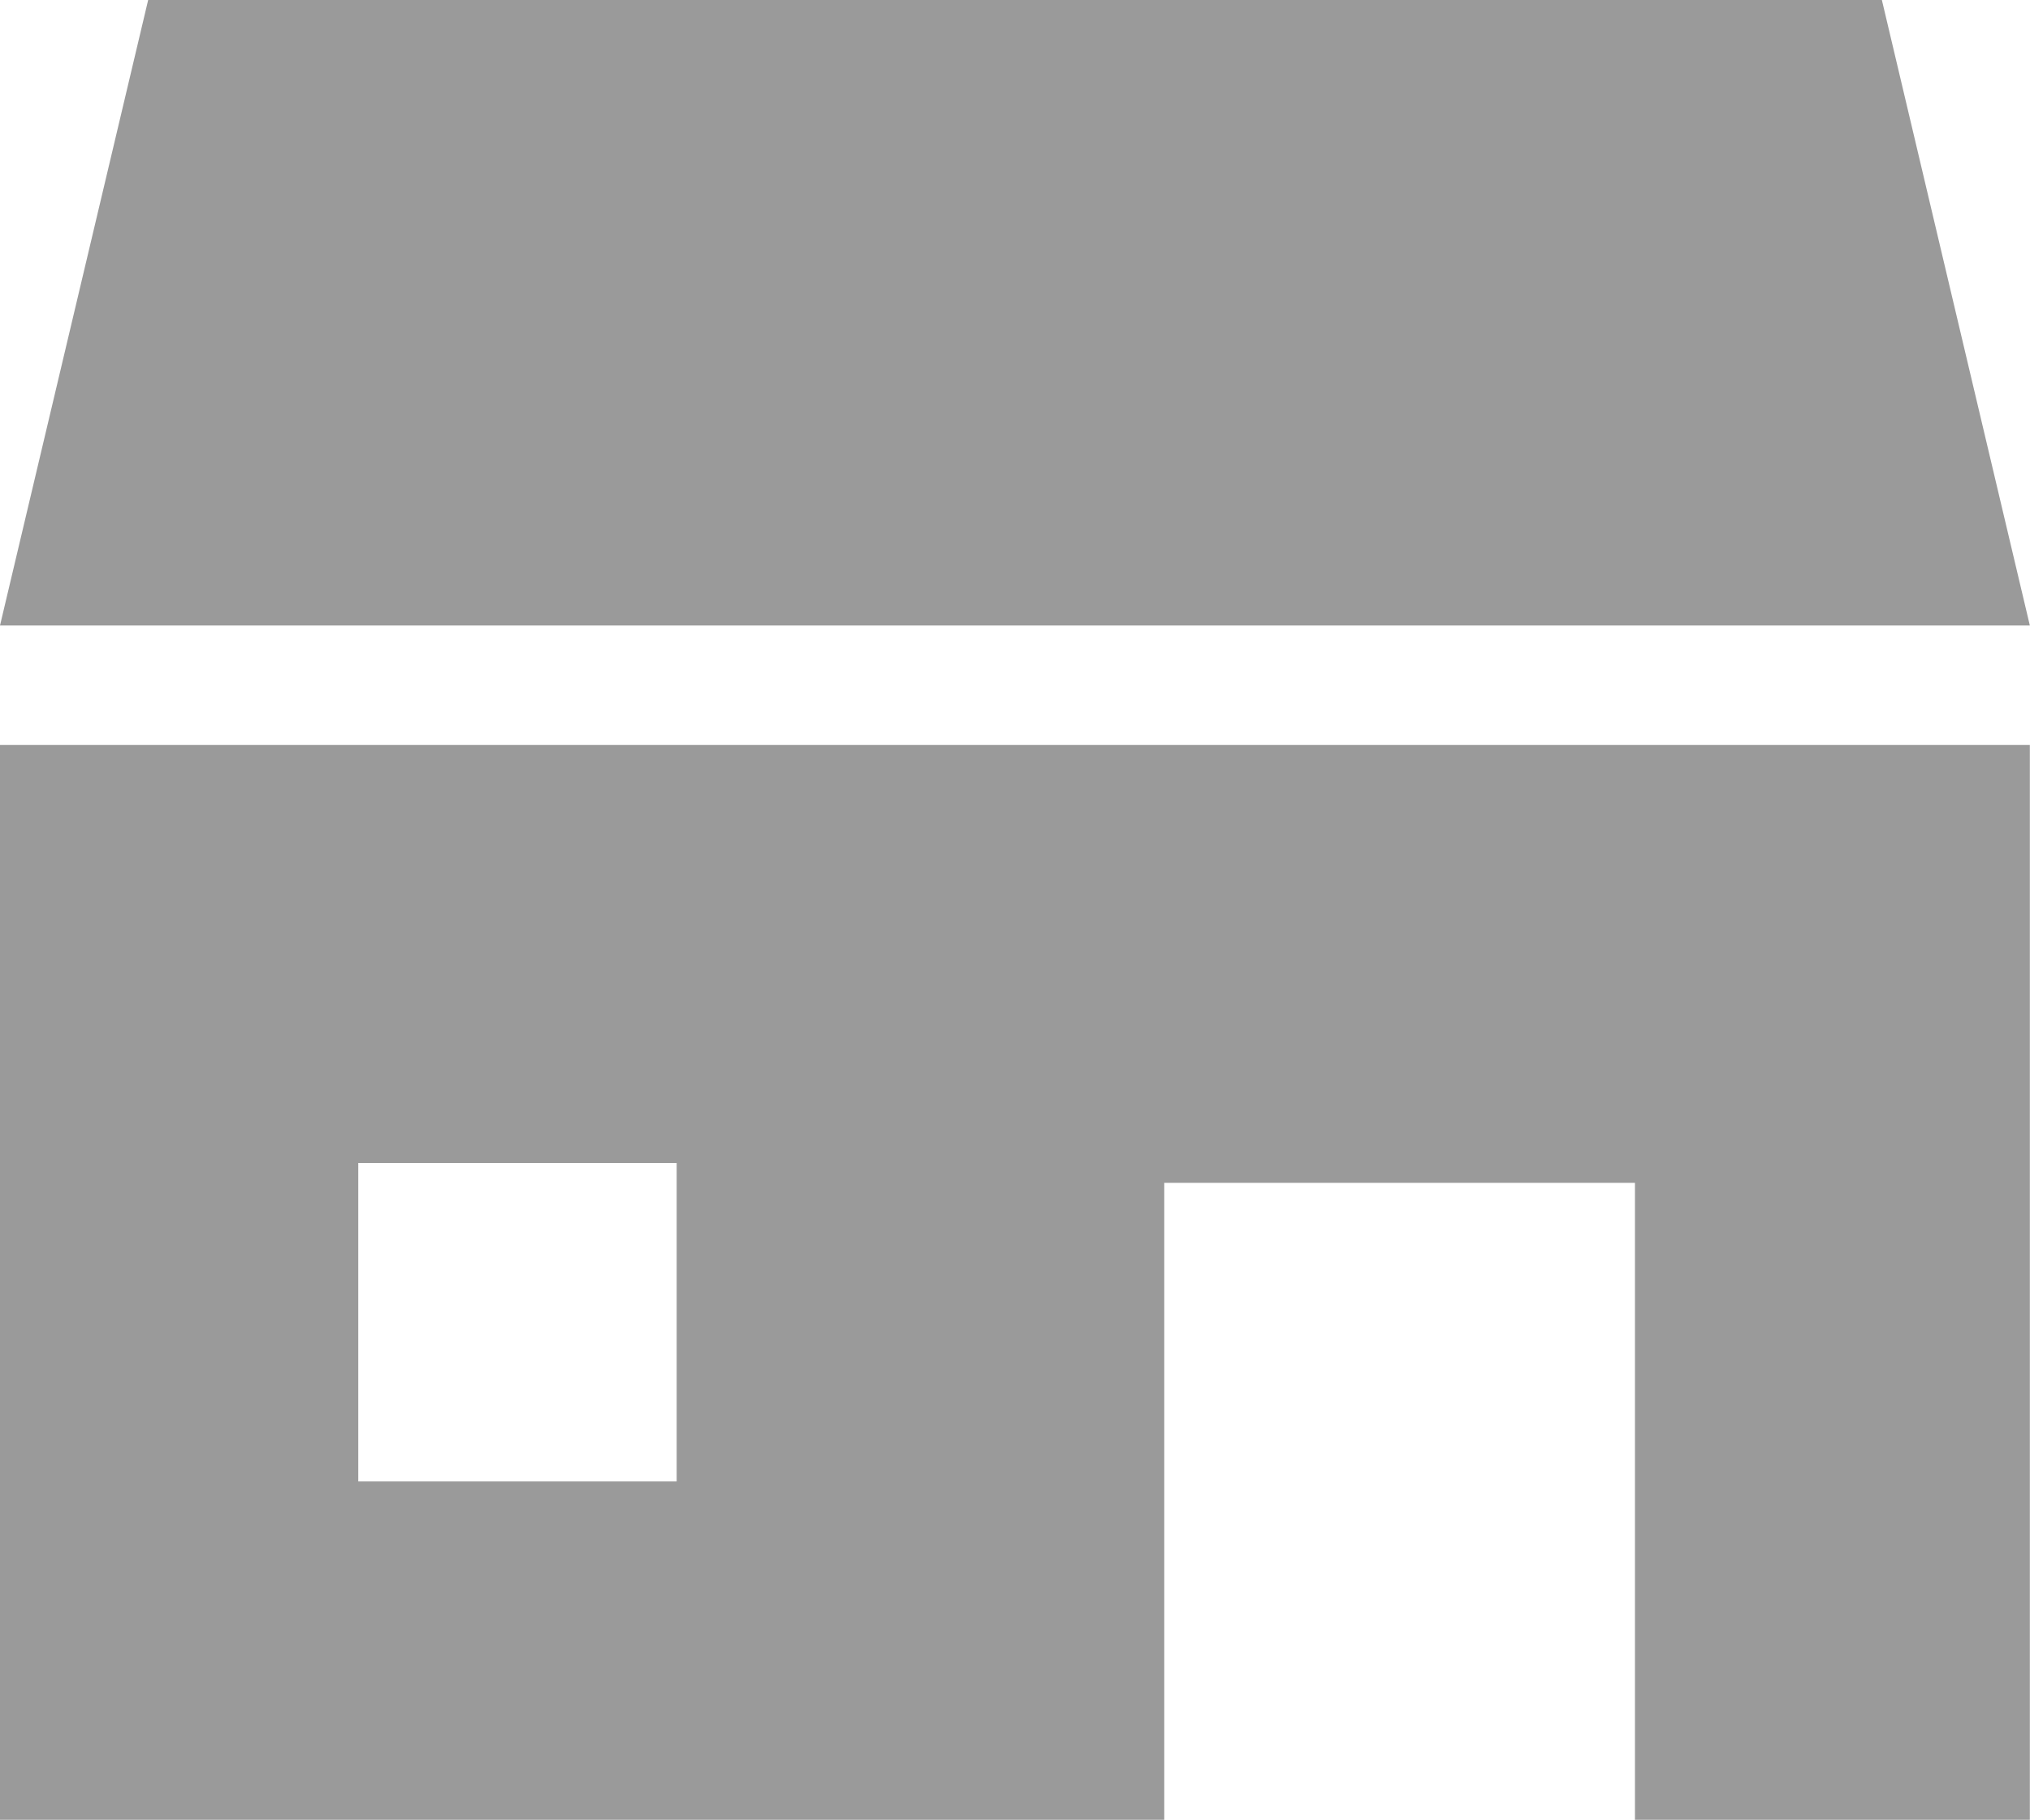 <svg xmlns="http://www.w3.org/2000/svg" width="53.504" height="47.956"><defs><style>.a{fill:#9a9a9a}</style></defs><path class="a" d="M3.905 0H49.6l3.9 16.483H0zM0 47.956h30.686V31.17h12.406v16.785H53.5V19.63H0zm9.442-17.309h8.393v8.392H9.442z"/></svg>